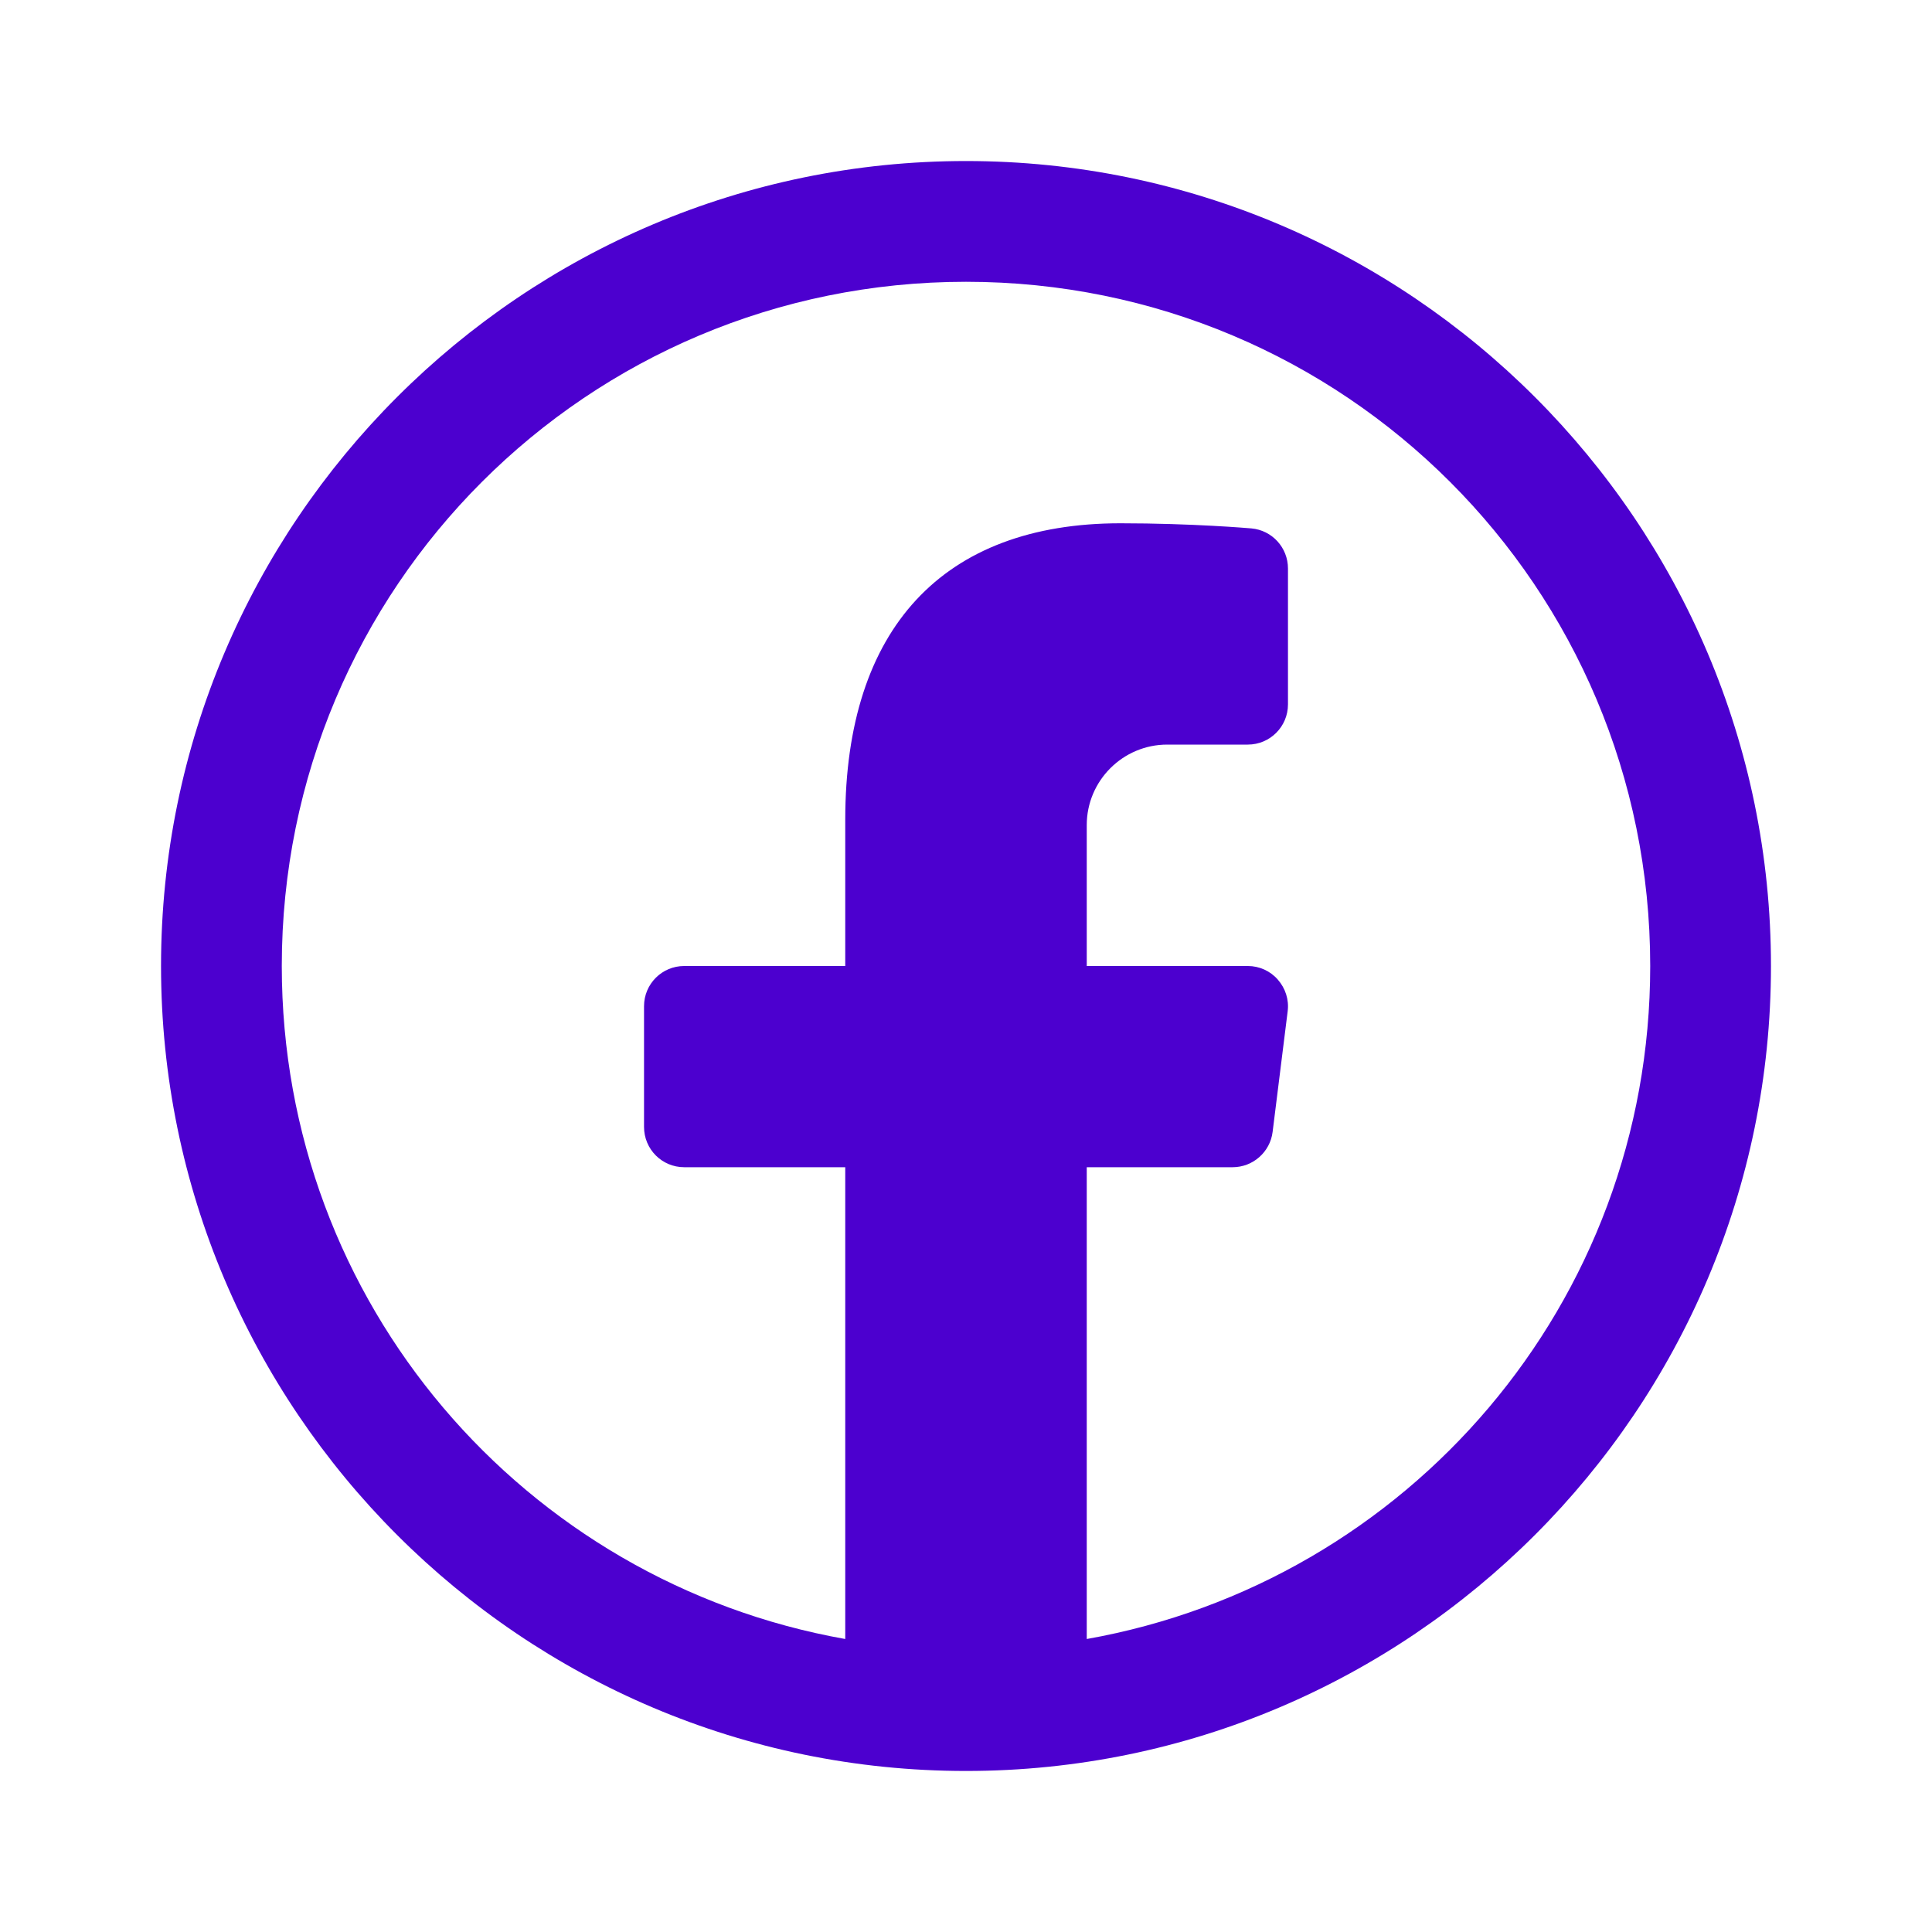 <svg width="20" height="20" viewBox="0 0 20 20" fill="none" xmlns="http://www.w3.org/2000/svg">
<path d="M10 1.667C5.405 1.667 1.667 5.405 1.667 10C1.667 14.595 5.405 18.333 10 18.333C14.595 18.333 18.333 14.595 18.333 10C18.333 5.405 14.595 1.667 10 1.667ZM10 2.917C13.919 2.917 17.083 6.08 17.083 10C17.083 13.492 14.57 16.378 11.25 16.967V12.083H12.76C12.97 12.083 13.148 11.926 13.174 11.718L13.33 10.468C13.345 10.349 13.307 10.231 13.228 10.141C13.15 10.051 13.036 10 12.917 10H11.25V8.541C11.25 8.082 11.624 7.708 12.083 7.708H12.917C13.147 7.708 13.333 7.522 13.333 7.292V5.885C13.333 5.669 13.169 5.489 12.954 5.47C12.93 5.468 12.342 5.417 11.598 5.417C9.761 5.417 8.75 6.507 8.75 8.486V10H7.083C6.853 10 6.667 10.186 6.667 10.416V11.666C6.667 11.897 6.853 12.083 7.083 12.083H8.75V16.967C5.43 16.378 2.917 13.492 2.917 10C2.917 6.08 6.081 2.917 10 2.917Z" fill="#4c00cf"/>
</svg>
